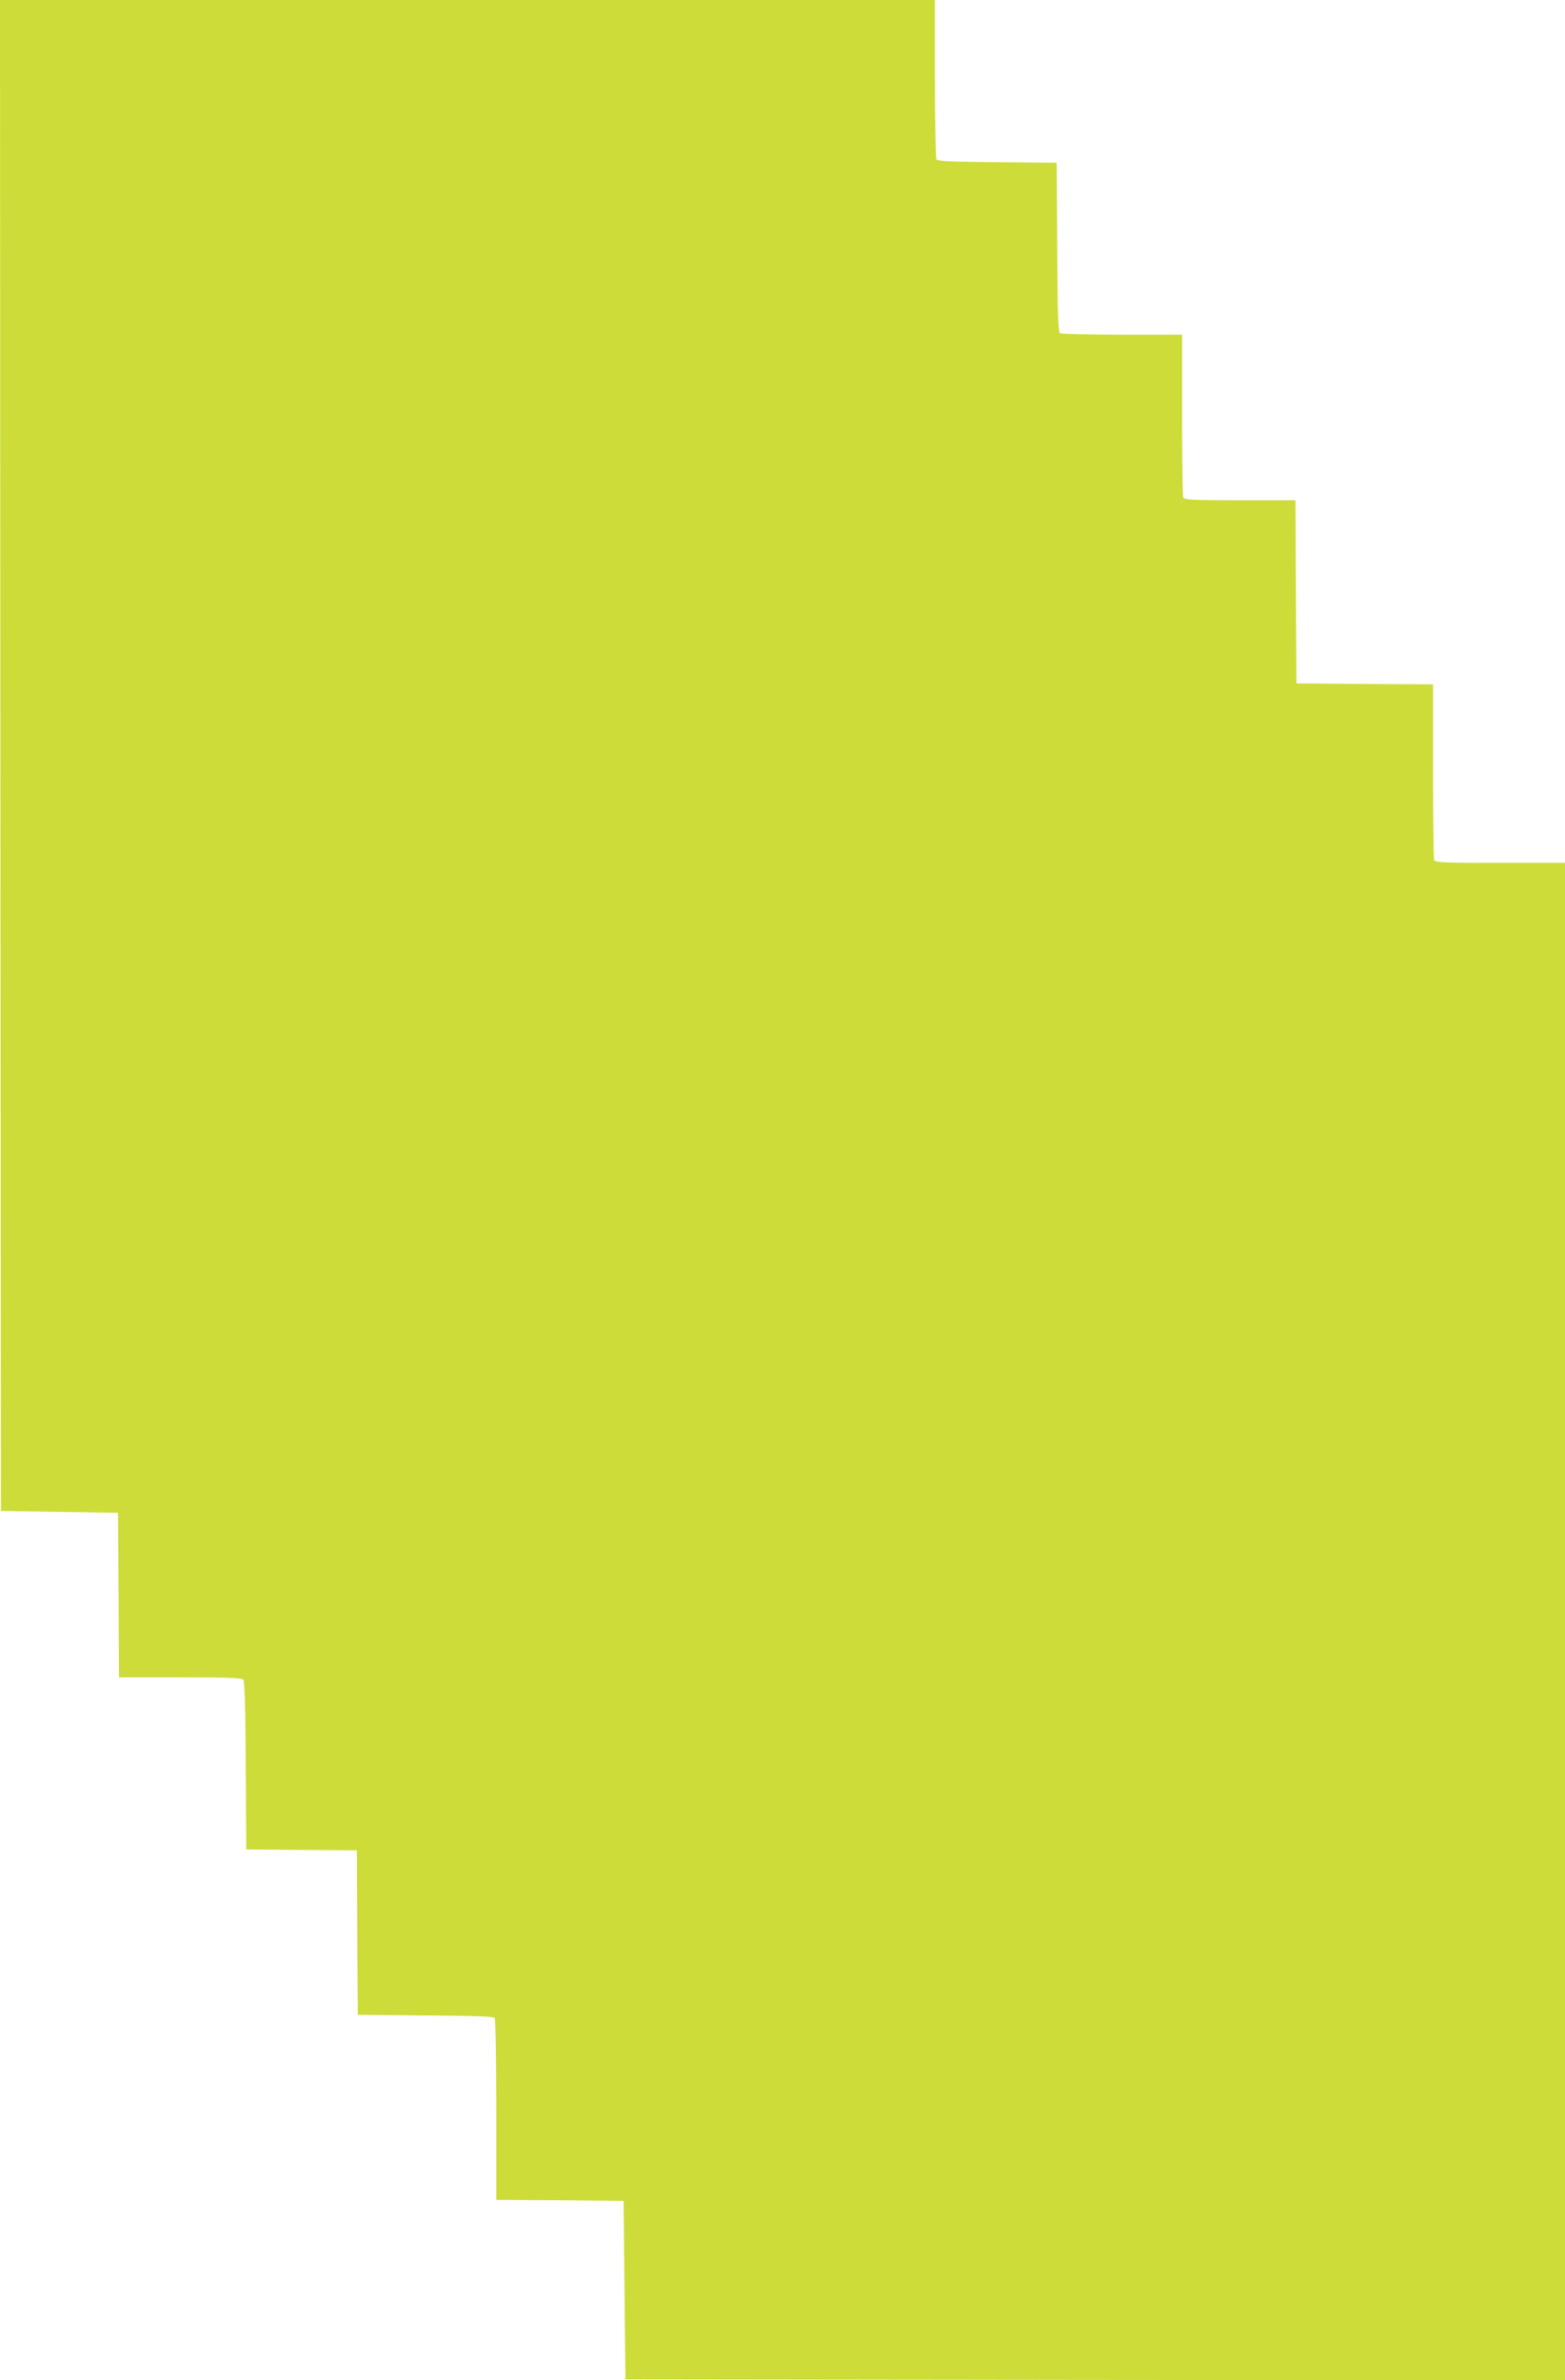 <?xml version="1.0" standalone="no"?>
<!DOCTYPE svg PUBLIC "-//W3C//DTD SVG 20010904//EN"
 "http://www.w3.org/TR/2001/REC-SVG-20010904/DTD/svg10.dtd">
<svg version="1.0" xmlns="http://www.w3.org/2000/svg"
 width="842pt" height="1280pt" viewBox="0 0 842 1280"
 preserveAspectRatio="xMidYMid meet">
<g transform="translate(0,1280) scale(0.1,-0.1)"
fill="#cddc39" stroke="none">
<path d="M2 8738 l3 -4063 315 -5 315 -5 3 -442 2 -443 329 0 c262 0 331 -3
340 -13 7 -10 12 -152 13 -463 l3 -449 297 -3 298 -2 2 -443 3 -442 364 -3
c277 -2 367 -5 373 -15 4 -6 8 -229 8 -494 l0 -483 343 -2 342 -3 5 -480 5
-480 2528 -3 2527 -2 0 4080 0 4080 -349 0 c-309 0 -350 2 -355 16 -3 9 -6
224 -6 480 l0 464 -367 2 -368 3 -3 493 -2 492 -299 0 c-263 0 -300 2 -305 16
-3 9 -6 209 -6 445 l0 429 -322 0 c-178 0 -329 4 -335 8 -10 6 -13 114 -15
463 l-3 454 -319 3 c-241 2 -322 5 -328 15 -4 6 -8 202 -8 435 l0 422 -2515 0
-2515 0 2 -4062z"/>
</g>
</svg>
